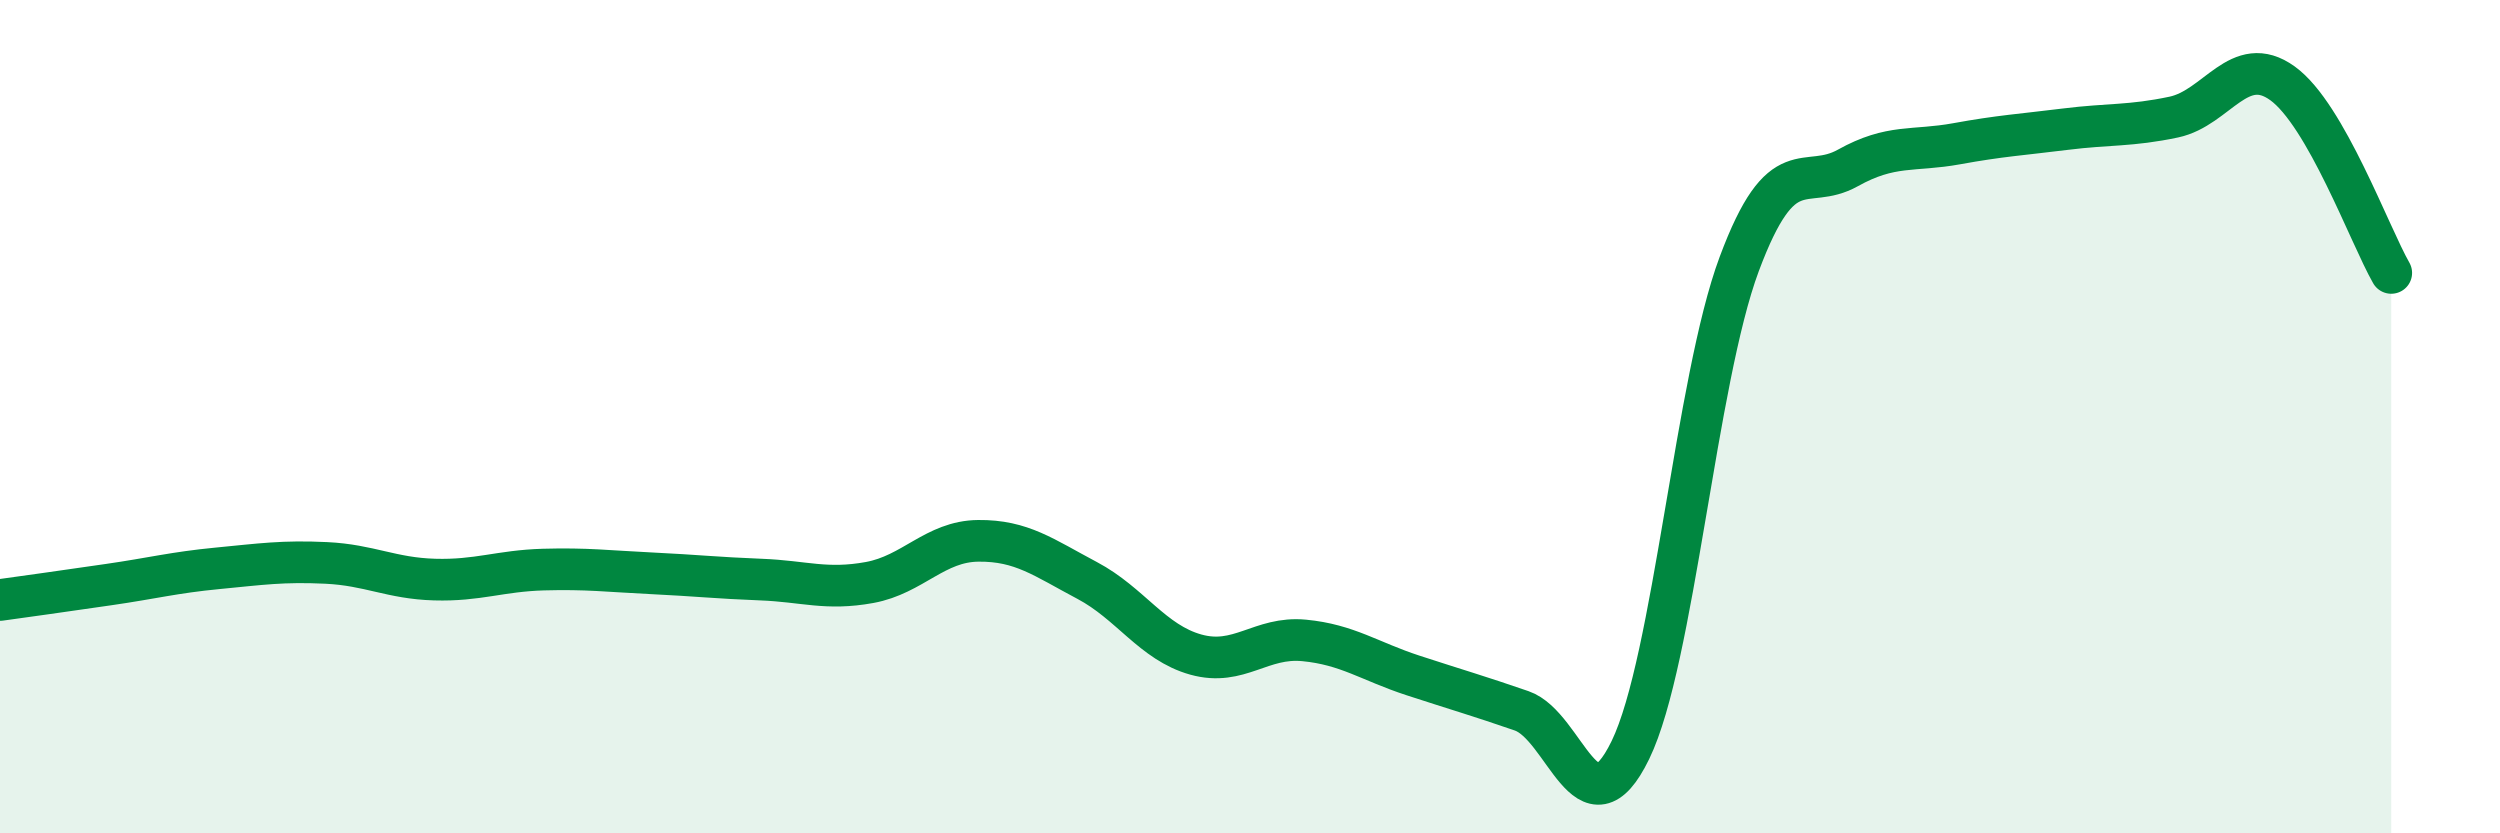 
    <svg width="60" height="20" viewBox="0 0 60 20" xmlns="http://www.w3.org/2000/svg">
      <path
        d="M 0,14.4 C 0.52,14.33 1.57,14.18 2.61,14.03 C 3.65,13.88 4.18,13.74 5.22,13.64 C 6.26,13.54 6.79,13.46 7.83,13.51 C 8.87,13.56 9.39,13.88 10.43,13.91 C 11.47,13.94 12,13.7 13.04,13.67 C 14.08,13.64 14.61,13.71 15.65,13.76 C 16.69,13.81 17.22,13.87 18.26,13.91 C 19.3,13.95 19.83,14.17 20.87,13.98 C 21.91,13.79 22.44,12.99 23.48,12.98 C 24.52,12.97 25.05,13.38 26.09,13.93 C 27.13,14.48 27.66,15.42 28.7,15.71 C 29.74,16 30.26,15.27 31.3,15.37 C 32.34,15.47 32.87,15.87 33.91,16.21 C 34.95,16.55 35.48,16.7 36.52,17.06 C 37.56,17.42 38.09,20.14 39.13,18 C 40.17,15.86 40.7,9.13 41.74,6.34 C 42.78,3.55 43.31,4.61 44.35,4.03 C 45.39,3.45 45.92,3.64 46.96,3.45 C 48,3.26 48.53,3.23 49.57,3.1 C 50.61,2.97 51.13,3.03 52.17,2.81 C 53.21,2.59 53.74,1.25 54.78,2 C 55.82,2.75 56.87,5.64 57.39,6.55L57.39 20L0 20Z"
        fill="#008740"
        opacity="0.1"
        stroke-linecap="round"
        stroke-linejoin="round"
      />
      <path
        d="M 0,14.4 C 0.52,14.33 1.57,14.18 2.61,14.03 C 3.65,13.88 4.18,13.74 5.22,13.64 C 6.26,13.54 6.79,13.46 7.83,13.51 C 8.87,13.56 9.39,13.88 10.43,13.91 C 11.47,13.94 12,13.7 13.04,13.67 C 14.08,13.64 14.61,13.71 15.65,13.76 C 16.69,13.81 17.22,13.87 18.26,13.91 C 19.3,13.95 19.83,14.17 20.87,13.98 C 21.91,13.79 22.44,12.99 23.48,12.98 C 24.52,12.97 25.05,13.38 26.09,13.93 C 27.13,14.48 27.66,15.42 28.7,15.71 C 29.74,16 30.26,15.27 31.3,15.37 C 32.34,15.47 32.87,15.87 33.91,16.21 C 34.95,16.55 35.48,16.7 36.52,17.06 C 37.56,17.42 38.09,20.14 39.13,18 C 40.17,15.86 40.7,9.13 41.74,6.34 C 42.78,3.55 43.31,4.61 44.35,4.03 C 45.39,3.45 45.92,3.64 46.96,3.45 C 48,3.26 48.53,3.23 49.57,3.1 C 50.61,2.97 51.13,3.03 52.17,2.81 C 53.21,2.59 53.74,1.25 54.78,2 C 55.82,2.75 56.87,5.64 57.39,6.55"
        stroke="#008740"
        stroke-width="1"
        fill="none"
        stroke-linecap="round"
        stroke-linejoin="round"
      />
    </svg>
  